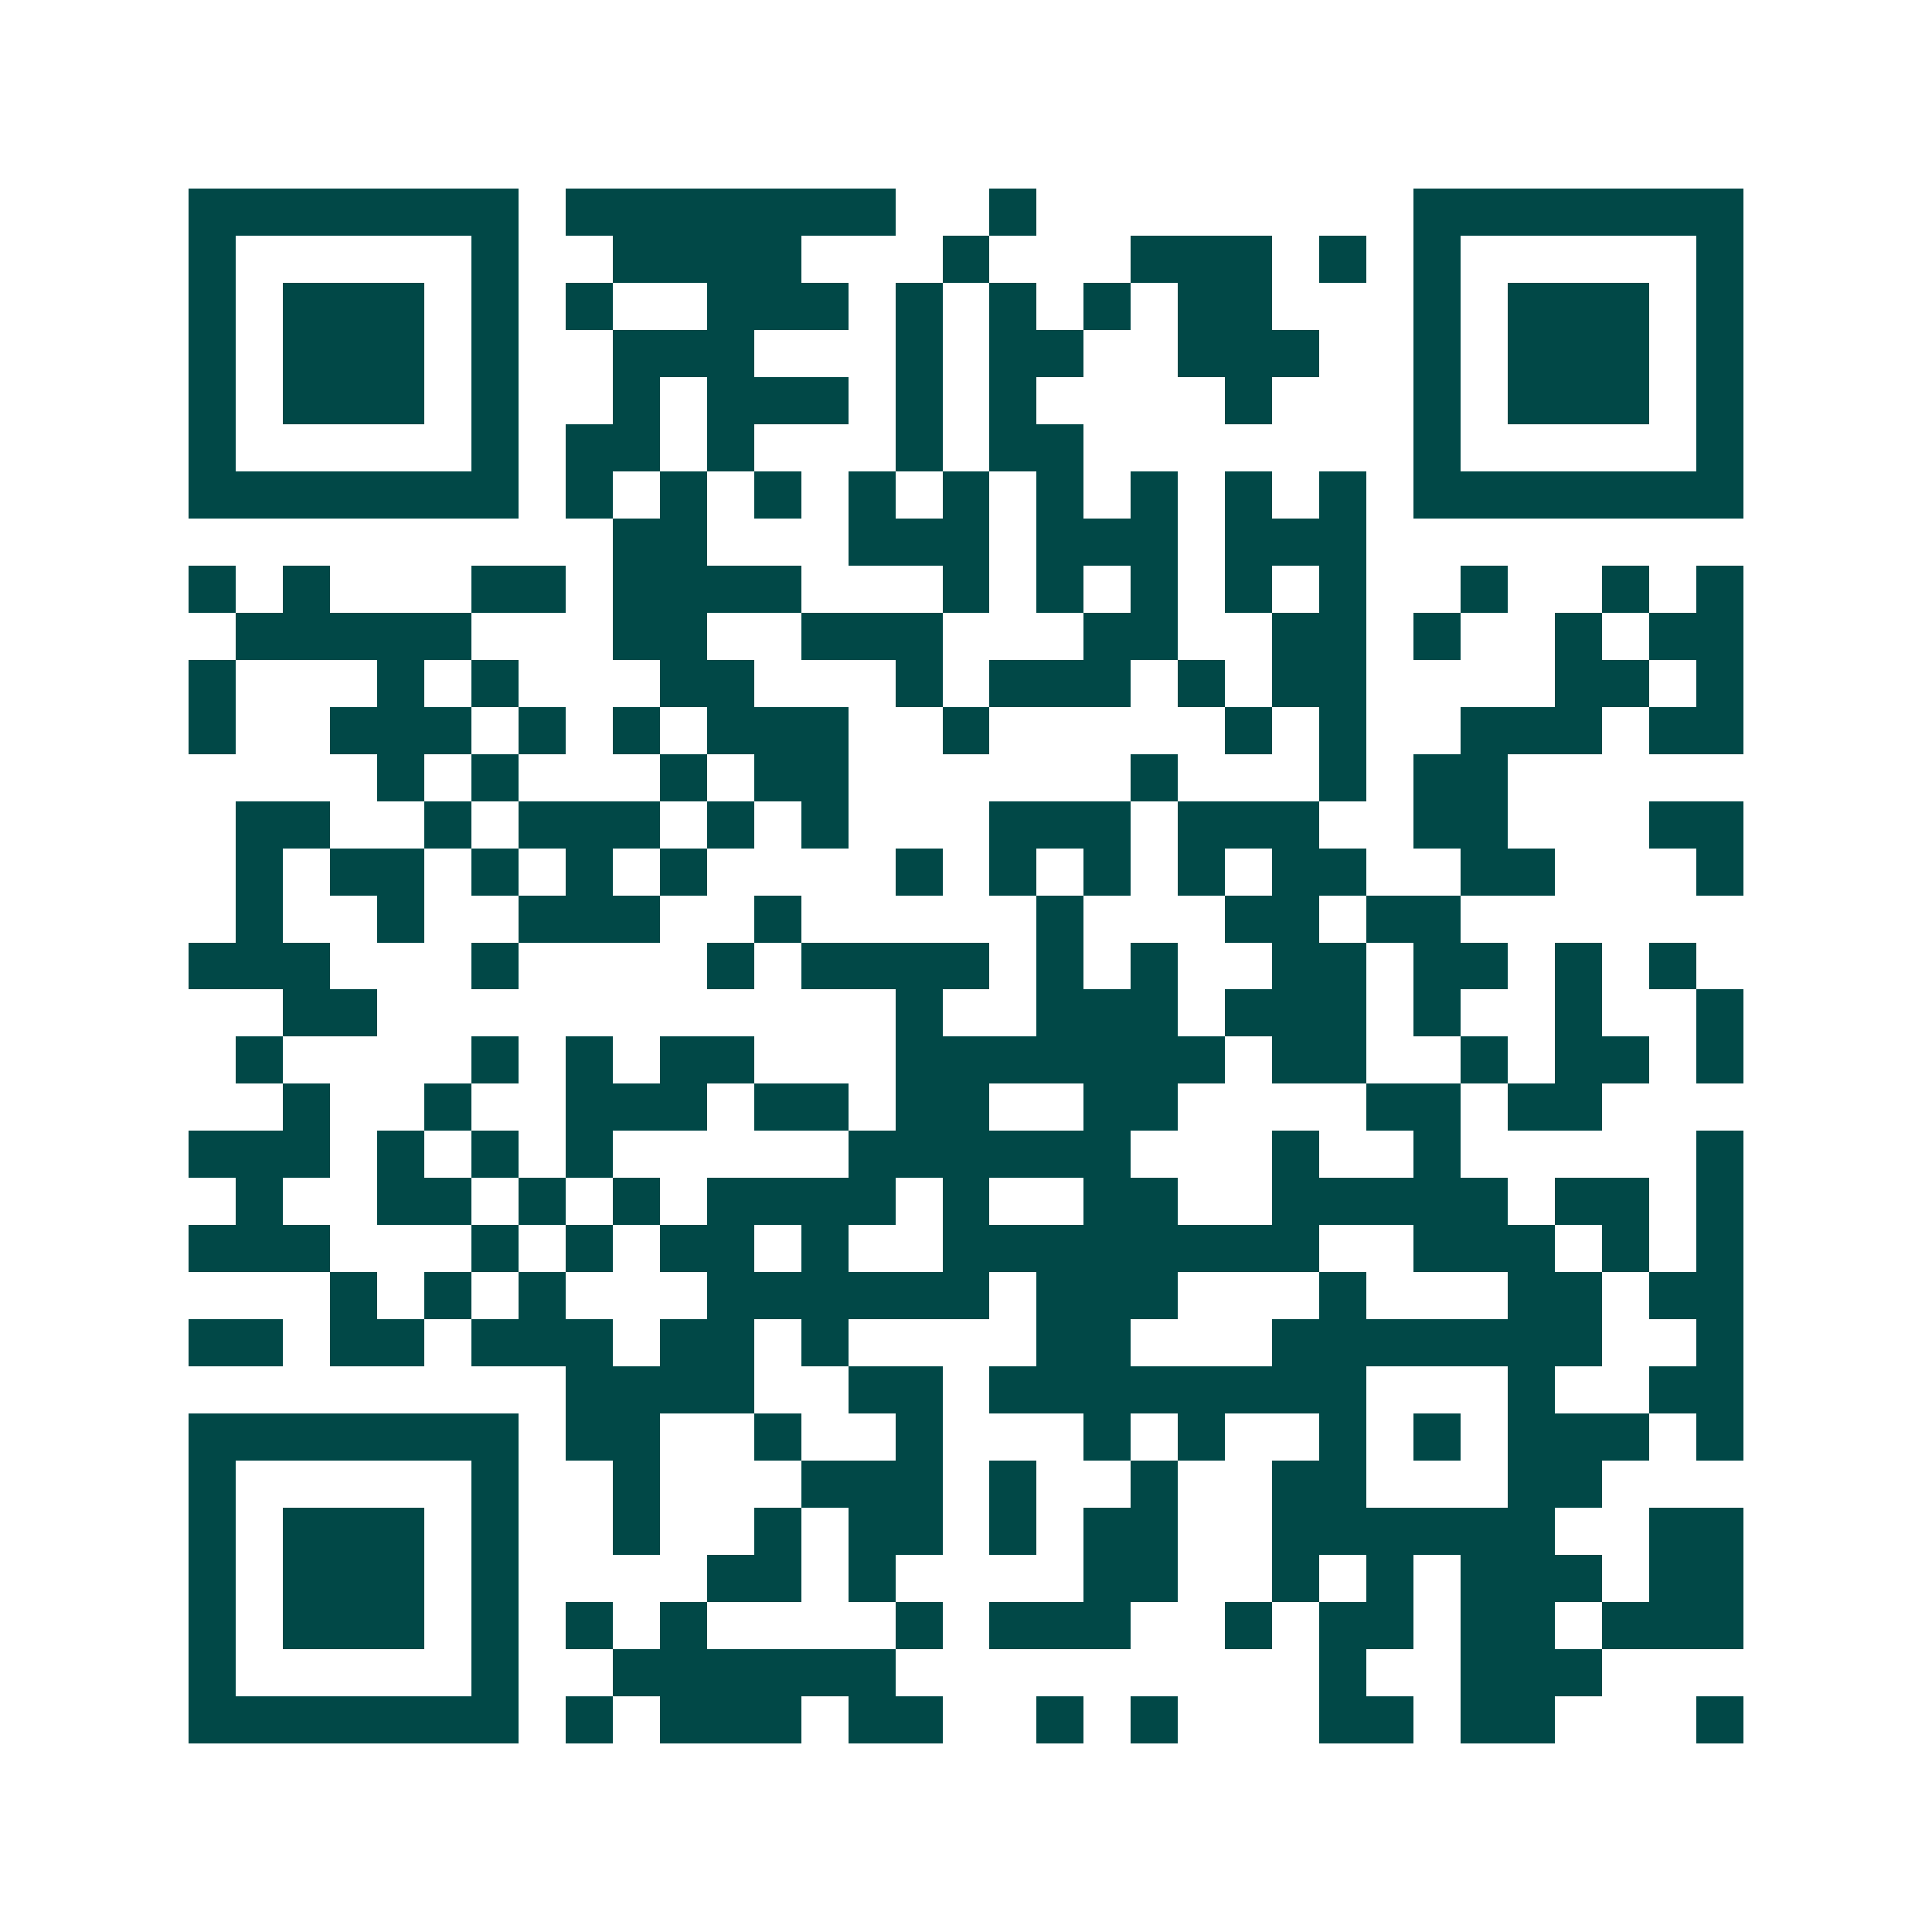 <svg xmlns="http://www.w3.org/2000/svg" width="200" height="200" viewBox="0 0 41 41" shape-rendering="crispEdges"><path fill="#ffffff" d="M0 0h41v41H0z"/><path stroke="#014847" d="M4 4.5h7m1 0h7m2 0h1m8 0h7M4 5.5h1m5 0h1m2 0h4m3 0h1m3 0h3m1 0h1m1 0h1m5 0h1M4 6.5h1m1 0h3m1 0h1m1 0h1m2 0h3m1 0h1m1 0h1m1 0h1m1 0h2m3 0h1m1 0h3m1 0h1M4 7.5h1m1 0h3m1 0h1m2 0h3m3 0h1m1 0h2m2 0h3m2 0h1m1 0h3m1 0h1M4 8.5h1m1 0h3m1 0h1m2 0h1m1 0h3m1 0h1m1 0h1m4 0h1m3 0h1m1 0h3m1 0h1M4 9.5h1m5 0h1m1 0h2m1 0h1m3 0h1m1 0h2m7 0h1m5 0h1M4 10.5h7m1 0h1m1 0h1m1 0h1m1 0h1m1 0h1m1 0h1m1 0h1m1 0h1m1 0h1m1 0h7M13 11.5h2m3 0h3m1 0h3m1 0h3M4 12.5h1m1 0h1m3 0h2m1 0h4m3 0h1m1 0h1m1 0h1m1 0h1m1 0h1m2 0h1m2 0h1m1 0h1M5 13.5h5m3 0h2m2 0h3m3 0h2m2 0h2m1 0h1m2 0h1m1 0h2M4 14.5h1m3 0h1m1 0h1m3 0h2m3 0h1m1 0h3m1 0h1m1 0h2m4 0h2m1 0h1M4 15.5h1m2 0h3m1 0h1m1 0h1m1 0h3m2 0h1m5 0h1m1 0h1m2 0h3m1 0h2M8 16.5h1m1 0h1m3 0h1m1 0h2m6 0h1m3 0h1m1 0h2M5 17.5h2m2 0h1m1 0h3m1 0h1m1 0h1m3 0h3m1 0h3m2 0h2m3 0h2M5 18.5h1m1 0h2m1 0h1m1 0h1m1 0h1m4 0h1m1 0h1m1 0h1m1 0h1m1 0h2m2 0h2m3 0h1M5 19.5h1m2 0h1m2 0h3m2 0h1m5 0h1m3 0h2m1 0h2M4 20.5h3m3 0h1m4 0h1m1 0h4m1 0h1m1 0h1m2 0h2m1 0h2m1 0h1m1 0h1M6 21.5h2m11 0h1m2 0h3m1 0h3m1 0h1m2 0h1m2 0h1M5 22.5h1m4 0h1m1 0h1m1 0h2m3 0h7m1 0h2m2 0h1m1 0h2m1 0h1M6 23.5h1m2 0h1m2 0h3m1 0h2m1 0h2m2 0h2m4 0h2m1 0h2M4 24.5h3m1 0h1m1 0h1m1 0h1m5 0h6m3 0h1m2 0h1m5 0h1M5 25.5h1m2 0h2m1 0h1m1 0h1m1 0h4m1 0h1m2 0h2m2 0h5m1 0h2m1 0h1M4 26.5h3m3 0h1m1 0h1m1 0h2m1 0h1m2 0h8m2 0h3m1 0h1m1 0h1M7 27.5h1m1 0h1m1 0h1m3 0h6m1 0h3m3 0h1m3 0h2m1 0h2M4 28.5h2m1 0h2m1 0h3m1 0h2m1 0h1m4 0h2m3 0h7m2 0h1M12 29.5h4m2 0h2m1 0h8m3 0h1m2 0h2M4 30.5h7m1 0h2m2 0h1m2 0h1m3 0h1m1 0h1m2 0h1m1 0h1m1 0h3m1 0h1M4 31.5h1m5 0h1m2 0h1m3 0h3m1 0h1m2 0h1m2 0h2m3 0h2M4 32.5h1m1 0h3m1 0h1m2 0h1m2 0h1m1 0h2m1 0h1m1 0h2m2 0h6m2 0h2M4 33.5h1m1 0h3m1 0h1m4 0h2m1 0h1m4 0h2m2 0h1m1 0h1m1 0h3m1 0h2M4 34.5h1m1 0h3m1 0h1m1 0h1m1 0h1m4 0h1m1 0h3m2 0h1m1 0h2m1 0h2m1 0h3M4 35.5h1m5 0h1m2 0h6m9 0h1m2 0h3M4 36.5h7m1 0h1m1 0h3m1 0h2m2 0h1m1 0h1m3 0h2m1 0h2m3 0h1"/></svg>
